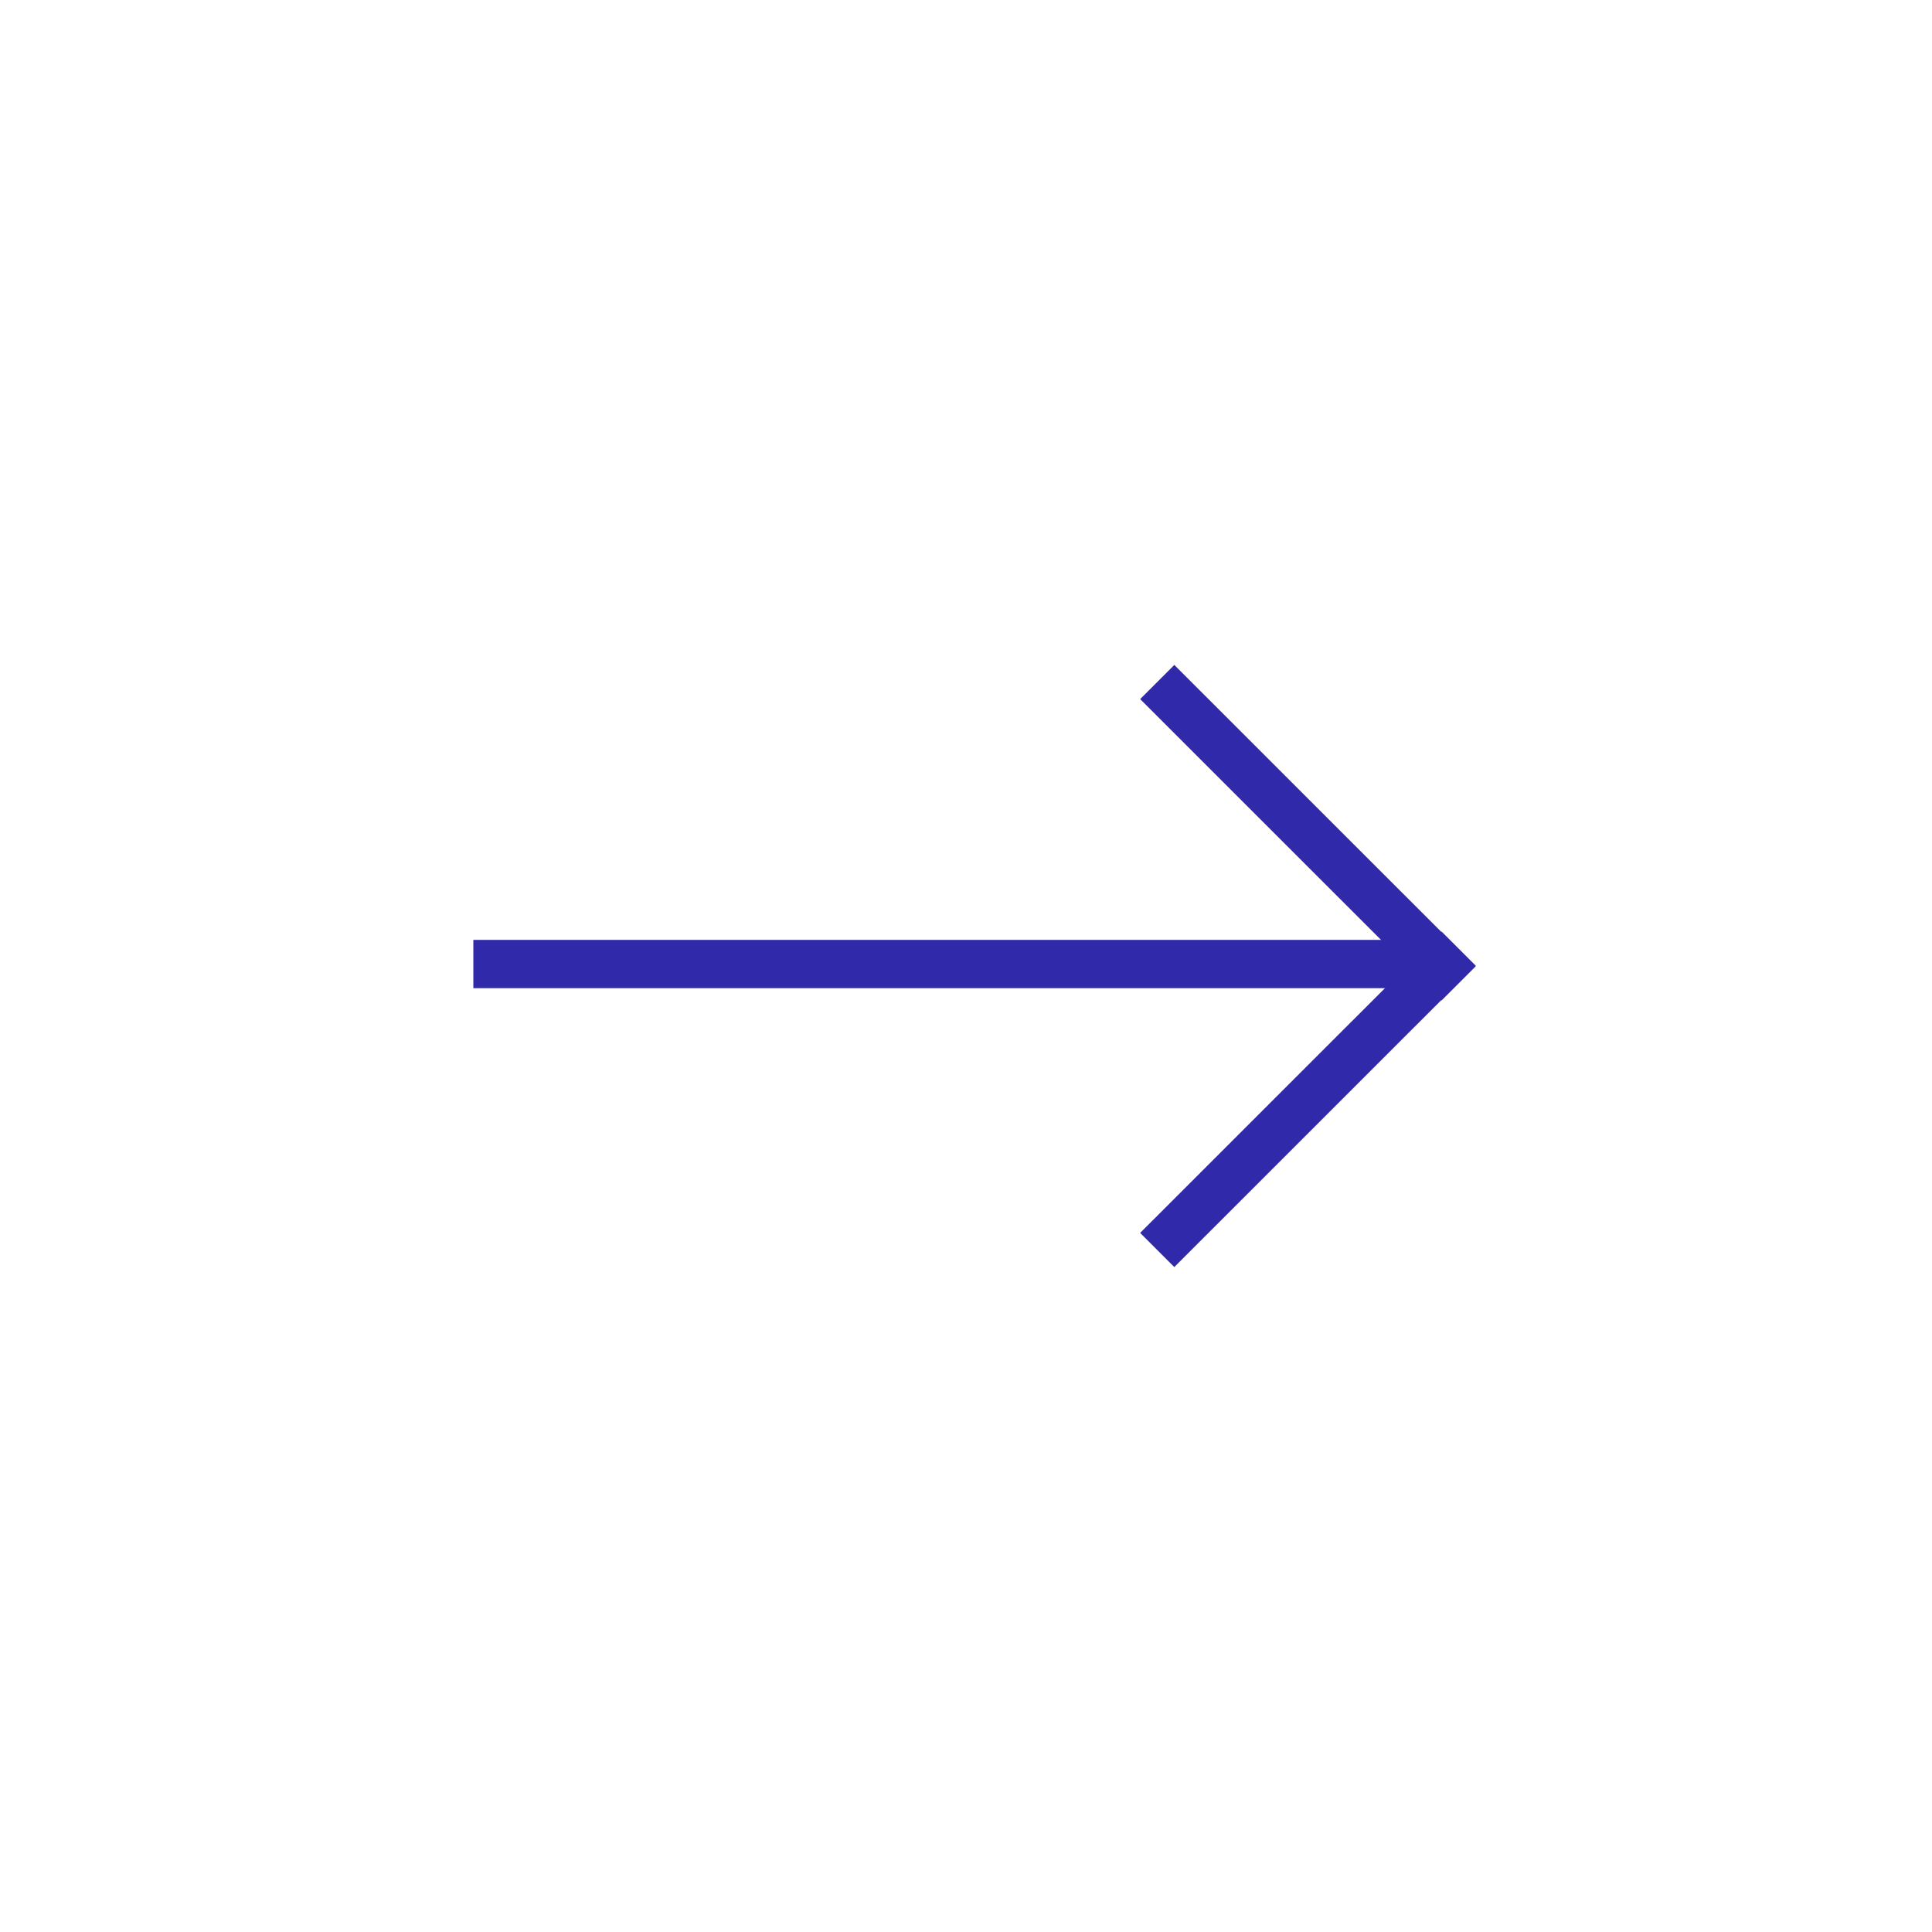 <?xml version="1.0" encoding="UTF-8"?> <svg xmlns="http://www.w3.org/2000/svg" fill="#302AAB" width="100pt" height="100pt" viewBox="0 0 100 100"><g fill="#302AAB" stroke="#302AAB" stroke-miterlimit="10" stroke-width="2.5"><path d="m24.5 49.898h50.398"></path><path d="m59.898 35.301l15.602 15.598"></path><path d="m59.898 64.699l15.602-15.598"></path></g></svg> 